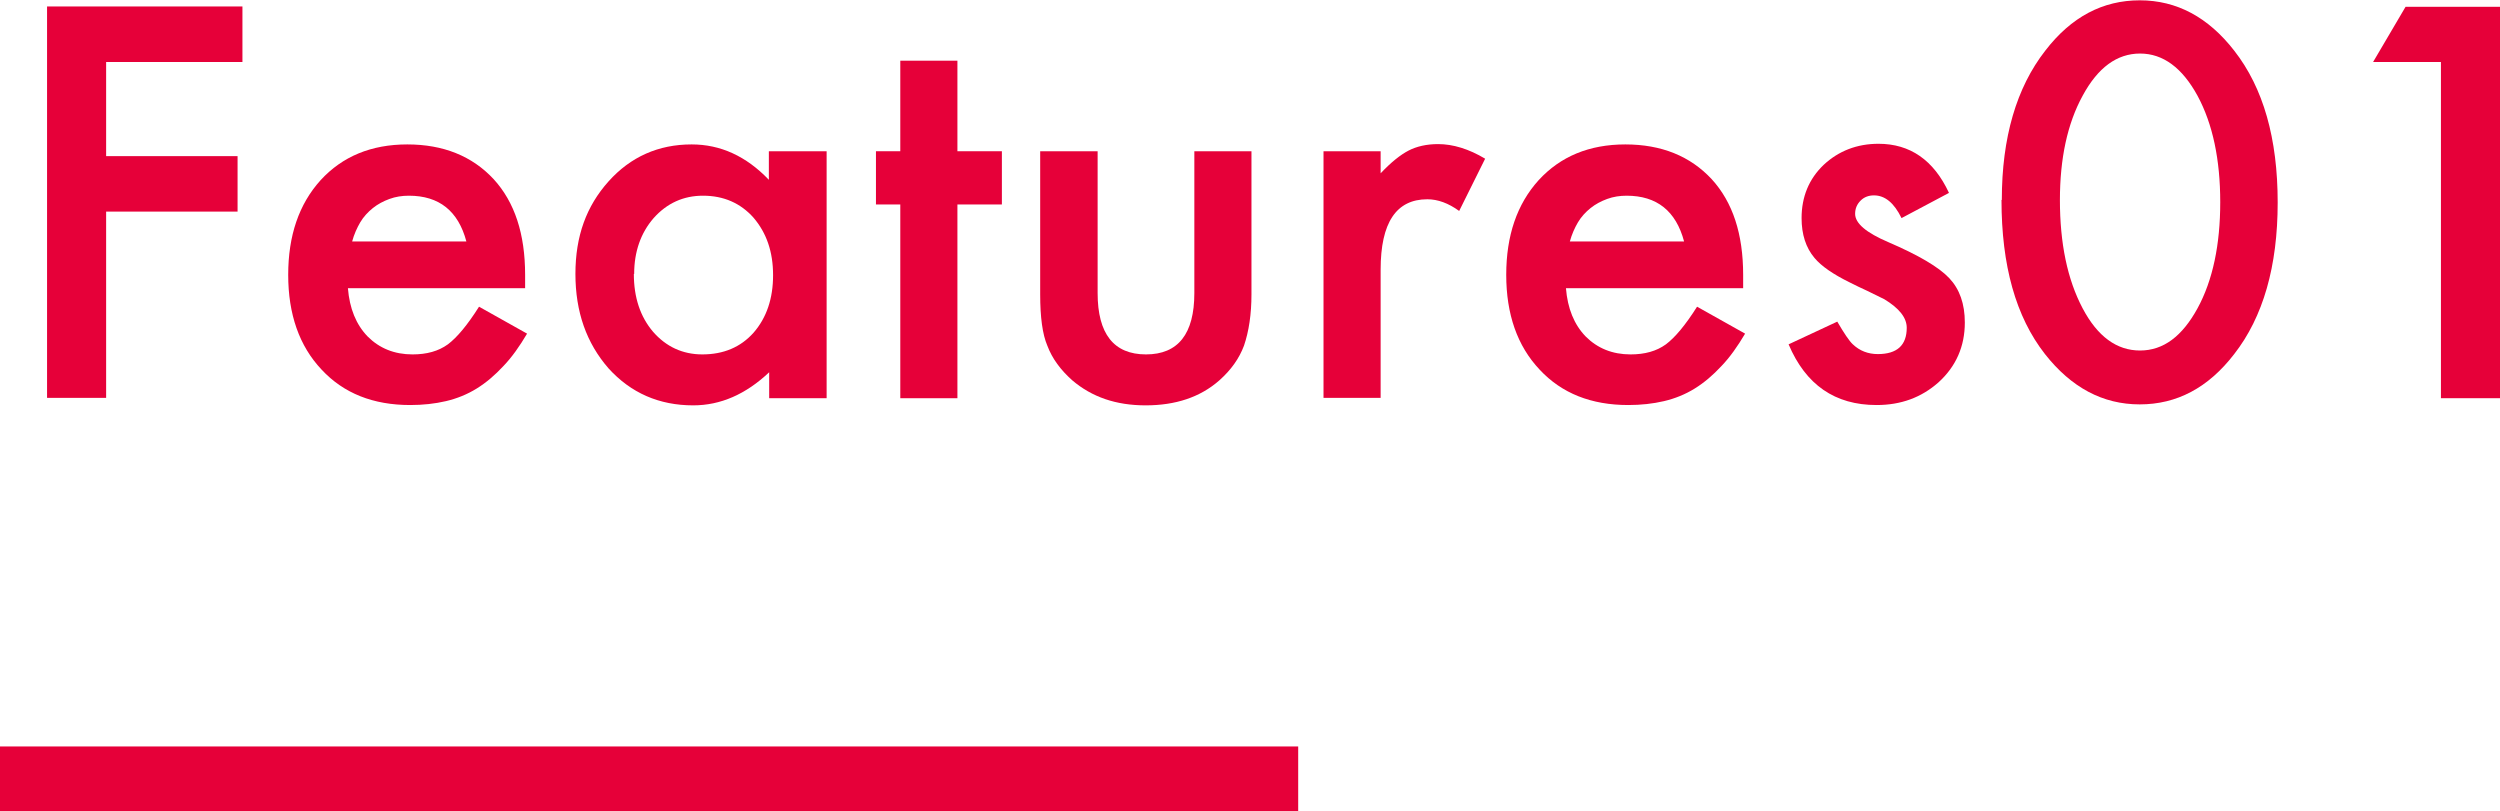<?xml version="1.0" encoding="UTF-8"?>
<svg id="_レイヤー_2" data-name="レイヤー 2" xmlns="http://www.w3.org/2000/svg" viewBox="0 0 77.03 25">
  <g id="img">
    <g>
      <path d="M7.47,1.91H3.27v2.9h4.05v1.71H3.27v5.74h-1.82V.2h6.02v1.71Z" style="fill: #e60039;"/>
      <path d="M16.17,8.88h-5.45c.05.62.25,1.12.61,1.49.36.36.82.55,1.38.55.44,0,.8-.1,1.09-.31.28-.21.6-.59.96-1.16l1.48.83c-.23.39-.47.73-.73,1-.26.28-.53.51-.82.69-.29.18-.61.31-.95.39-.34.08-.71.12-1.1.12-1.14,0-2.05-.36-2.73-1.09-.69-.73-1.03-1.71-1.03-2.92s.33-2.18,1-2.92c.67-.73,1.56-1.1,2.67-1.1s2,.36,2.66,1.07c.65.71.97,1.69.97,2.95v.41ZM14.37,7.44c-.25-.94-.84-1.41-1.77-1.41-.21,0-.41.03-.6.1s-.36.16-.51.28c-.15.12-.29.27-.39.44s-.19.37-.25.59h3.53Z" style="fill: #e60039;"/>
      <path d="M23.7,4.66h1.77v7.61h-1.77v-.8c-.72.68-1.5,1.02-2.34,1.02-1.05,0-1.92-.38-2.61-1.14-.68-.78-1.02-1.74-1.02-2.91s.34-2.09,1.02-2.85c.68-.76,1.54-1.14,2.56-1.14.89,0,1.68.36,2.38,1.09v-.88ZM19.53,8.44c0,.73.2,1.32.59,1.78.4.46.91.7,1.52.7.65,0,1.18-.22,1.58-.67.4-.46.6-1.05.6-1.77s-.2-1.3-.6-1.77c-.4-.45-.92-.68-1.56-.68-.6,0-1.11.23-1.52.69-.4.46-.6,1.04-.6,1.72Z" style="fill: #e60039;"/>
      <path d="M29.5,6.3v5.97h-1.76v-5.97h-.75v-1.64h.75V1.87h1.76v2.79h1.37v1.64h-1.37Z" style="fill: #e60039;"/>
      <path d="M33.82,4.66v4.37c0,1.26.5,1.89,1.49,1.89s1.49-.63,1.49-1.89v-4.37h1.76v4.41c0,.61-.08,1.14-.23,1.58-.15.4-.4.75-.76,1.07-.59.52-1.35.77-2.27.77s-1.66-.26-2.26-.77c-.36-.32-.62-.67-.77-1.07-.15-.35-.22-.88-.22-1.58v-4.41h1.76Z" style="fill: #e60039;"/>
      <path d="M40.78,4.66h1.76v.68c.32-.34.61-.57.86-.7.25-.13.56-.2.91-.2.46,0,.95.15,1.45.45l-.8,1.61c-.33-.24-.66-.36-.98-.36-.96,0-1.44.72-1.44,2.17v3.95h-1.76v-7.61Z" style="fill: #e60039;"/>
      <path d="M53.7,8.88h-5.45c.05.62.25,1.12.61,1.49.36.36.82.55,1.38.55.44,0,.8-.1,1.09-.31.28-.21.6-.59.96-1.16l1.48.83c-.23.39-.47.73-.73,1-.26.28-.53.51-.82.69-.29.18-.61.31-.95.39-.34.08-.71.12-1.1.12-1.14,0-2.05-.36-2.73-1.09-.69-.73-1.03-1.71-1.03-2.92s.33-2.18,1-2.92c.67-.73,1.56-1.1,2.67-1.1s2,.36,2.66,1.07c.65.71.97,1.69.97,2.95v.41ZM51.89,7.44c-.25-.94-.84-1.41-1.77-1.41-.21,0-.41.03-.6.1s-.36.16-.51.28c-.15.12-.29.27-.39.44s-.19.37-.25.59h3.53Z" style="fill: #e60039;"/>
      <path d="M60.04,5.95l-1.45.77c-.23-.47-.51-.7-.85-.7-.16,0-.3.05-.41.16-.11.11-.17.24-.17.41,0,.29.34.58,1.02.87.93.4,1.56.77,1.88,1.11.32.34.48.79.48,1.37,0,.73-.27,1.35-.81,1.84-.53.47-1.16.7-1.91.7-1.28,0-2.18-.62-2.71-1.87l1.5-.7c.21.36.37.6.48.7.21.2.47.3.77.3.59,0,.89-.27.89-.81,0-.31-.23-.6-.69-.88-.18-.09-.35-.17-.53-.26-.18-.08-.36-.17-.54-.26-.51-.25-.87-.5-1.08-.75-.27-.32-.4-.73-.4-1.23,0-.66.23-1.21.68-1.64.46-.43,1.03-.65,1.69-.65.97,0,1.7.5,2.17,1.51Z" style="fill: #e60039;"/>
      <path d="M61.68,6.16c0-1.92.45-3.46,1.34-4.6.8-1.04,1.77-1.55,2.91-1.55s2.11.52,2.91,1.55c.9,1.15,1.34,2.71,1.34,4.68s-.45,3.53-1.34,4.67c-.8,1.04-1.77,1.55-2.91,1.55s-2.11-.52-2.92-1.55c-.9-1.15-1.34-2.73-1.34-4.75ZM63.47,6.16c0,1.34.23,2.45.7,3.34.46.87,1.05,1.3,1.77,1.3s1.3-.44,1.77-1.3c.47-.86.7-1.96.7-3.27s-.23-2.41-.7-3.28c-.47-.86-1.06-1.3-1.77-1.3s-1.3.43-1.77,1.3c-.47.86-.7,1.93-.7,3.22Z" style="fill: #e60039;"/>
      <path d="M75.21,1.91h-2.09l1-1.7h2.91v12.06h-1.82V1.91Z" style="fill: #e60039;"/>
    </g>
    <rect y="23" width="40" height="2" style="fill: #e60039;"/>
  </g>
</svg>